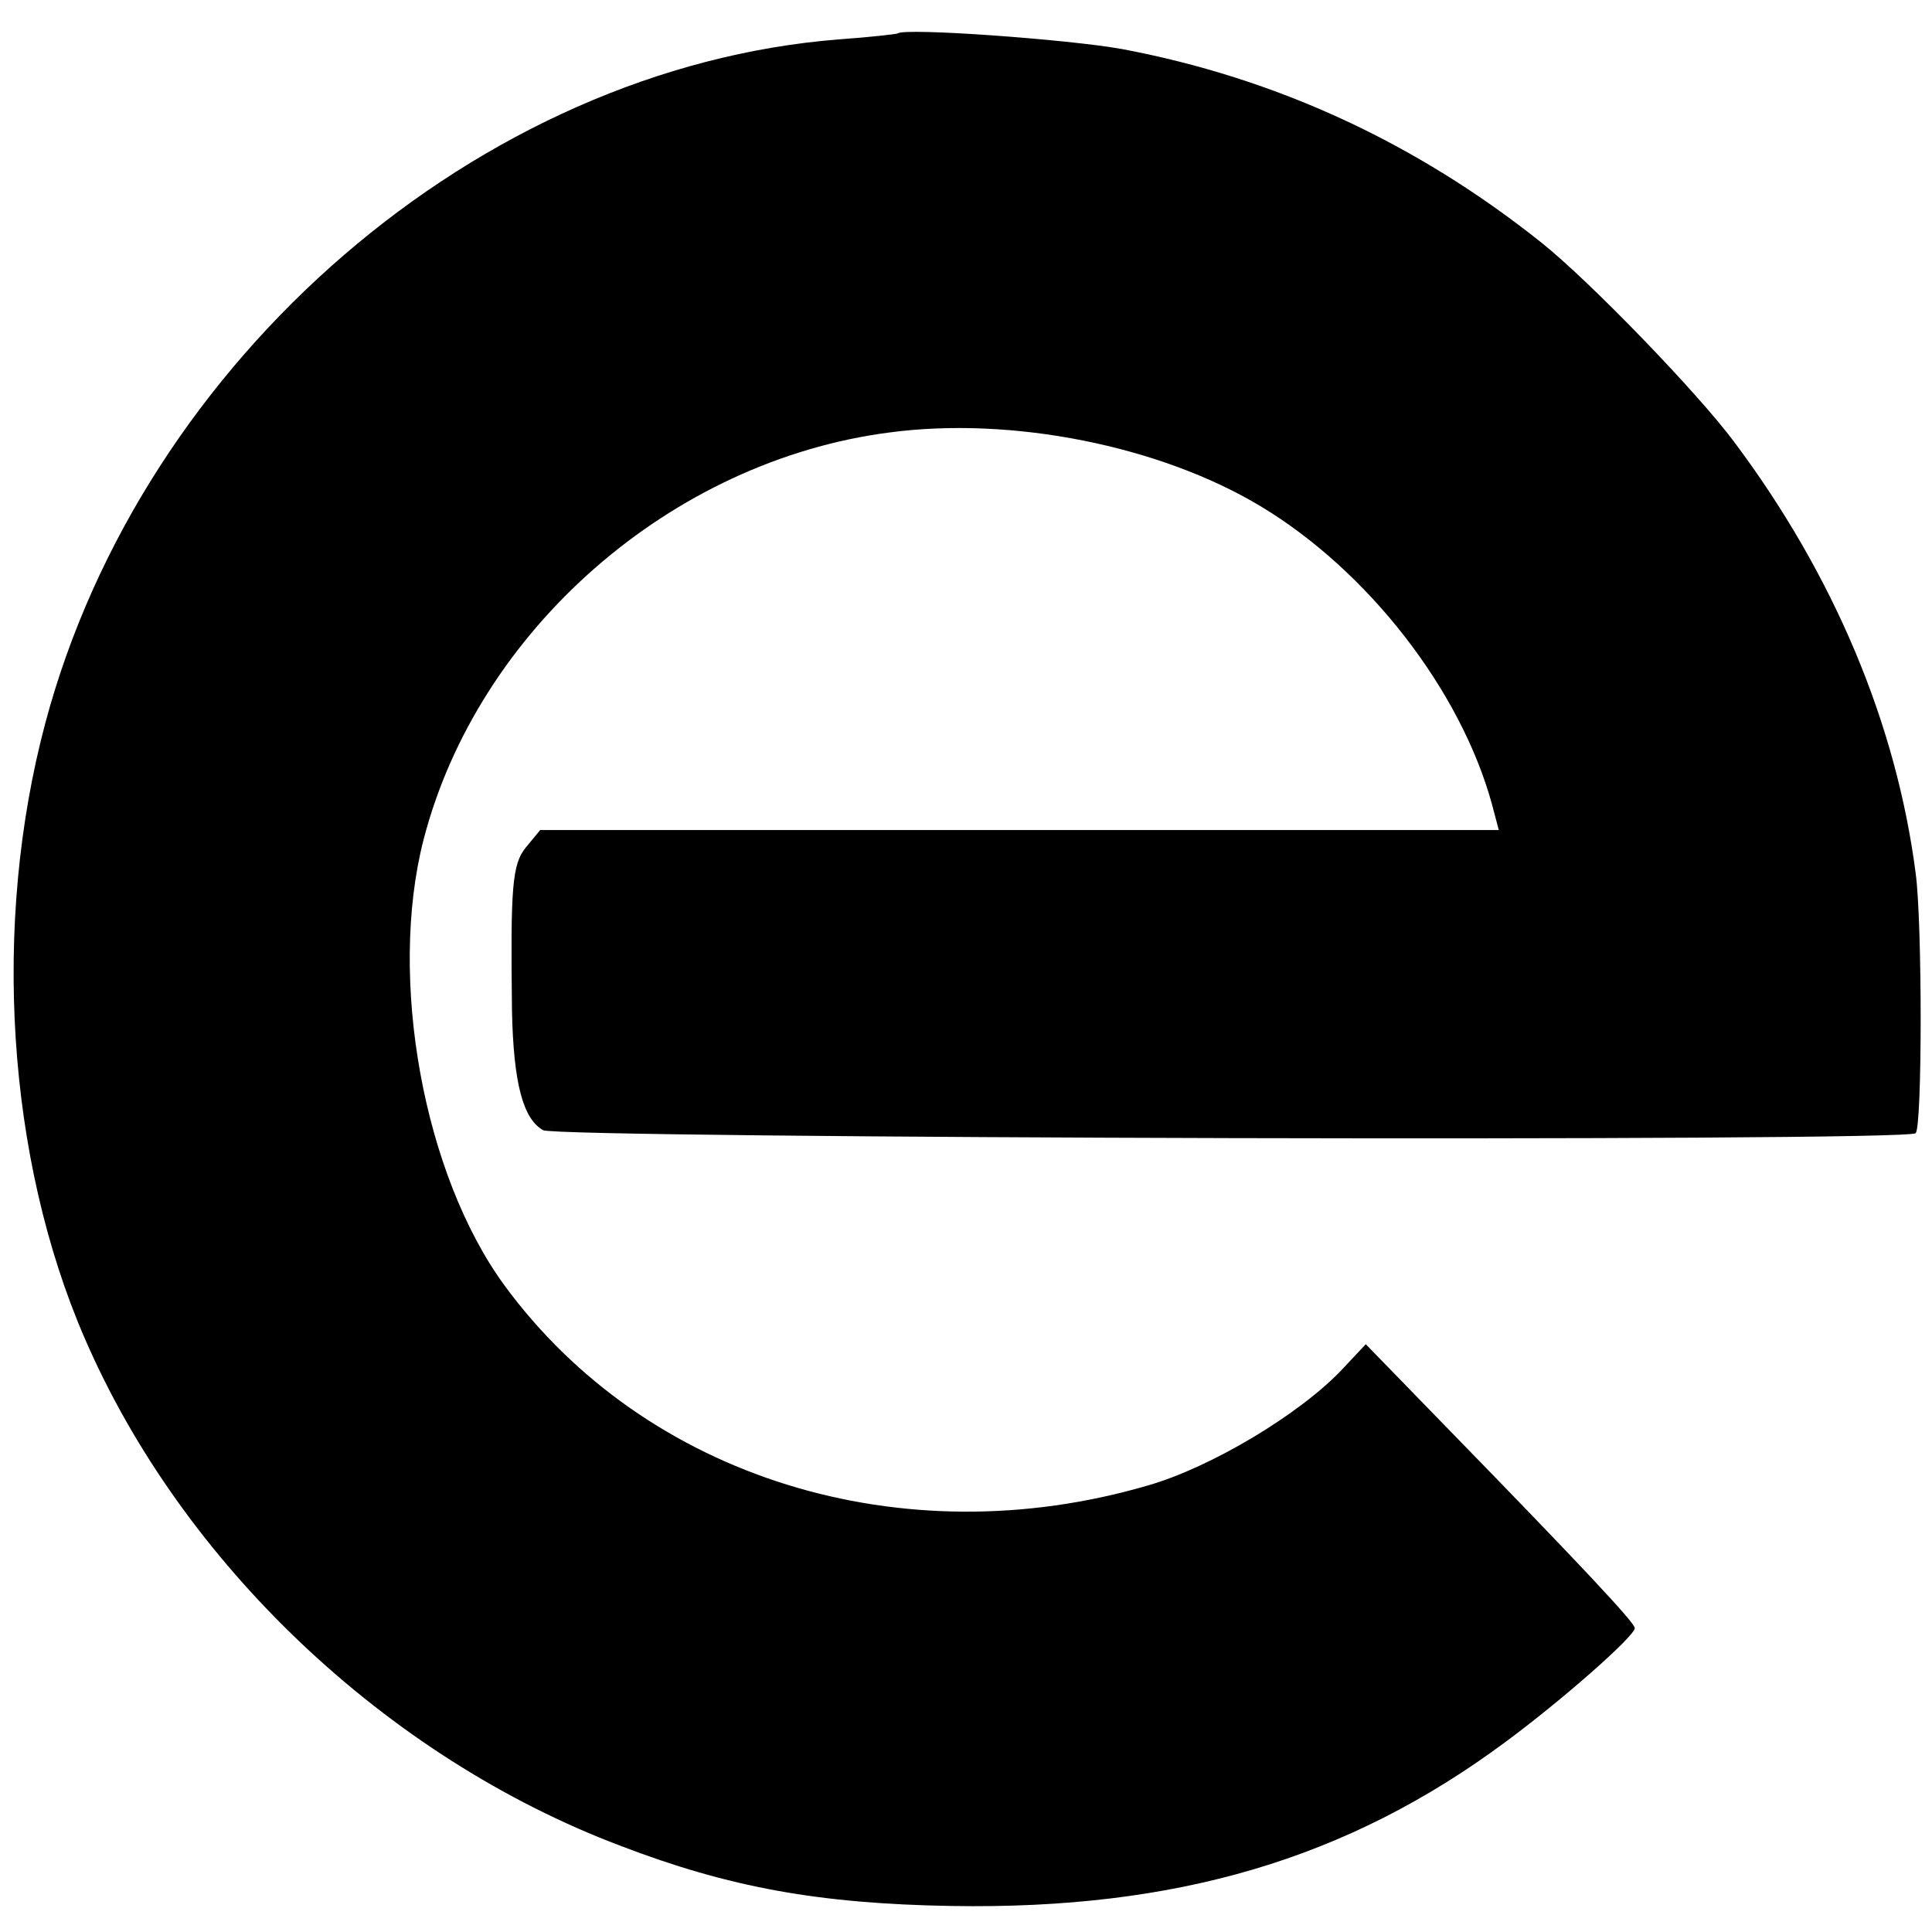 <?xml version="1.0" standalone="no"?>
<!DOCTYPE svg PUBLIC "-//W3C//DTD SVG 20010904//EN"
 "http://www.w3.org/TR/2001/REC-SVG-20010904/DTD/svg10.dtd">
<svg version="1.0" xmlns="http://www.w3.org/2000/svg"
 width="260pt" height="260pt" viewBox="0 0 260 260"
 preserveAspectRatio="xMidYMid meet">
<g transform="translate(0,260) scale(0.1,-0.1)"
fill="#000000" stroke="none">
<path d="M1208 2555 c-2 -1 -37 -5 -79 -8 -483 -38 -937 -429 -1068 -920 -72
-270 -52 -586 53 -828 131 -303 406 -564 721 -683 146 -56 267 -78 446 -81
302 -5 532 63 744 220 76 56 175 143 175 154 0 7 -66 78 -257 274 l-105 108
-31 -33 c-57 -61 -178 -133 -262 -157 -331 -97 -676 10 -866 269 -109 149
-157 413 -109 600 73 282 333 510 627 548 165 22 364 -18 499 -99 145 -87 270
-248 312 -402 l9 -34 -645 0 -645 0 -19 -23 c-19 -23 -21 -54 -19 -220 2 -98
15 -146 42 -161 22 -11 1836 -16 1847 -4 9 9 9 284 0 350 -26 201 -110 401
-244 580 -49 66 -194 216 -259 268 -169 135 -358 222 -565 261 -72 13 -293 29
-302 21z"/>
</g>
</svg>
